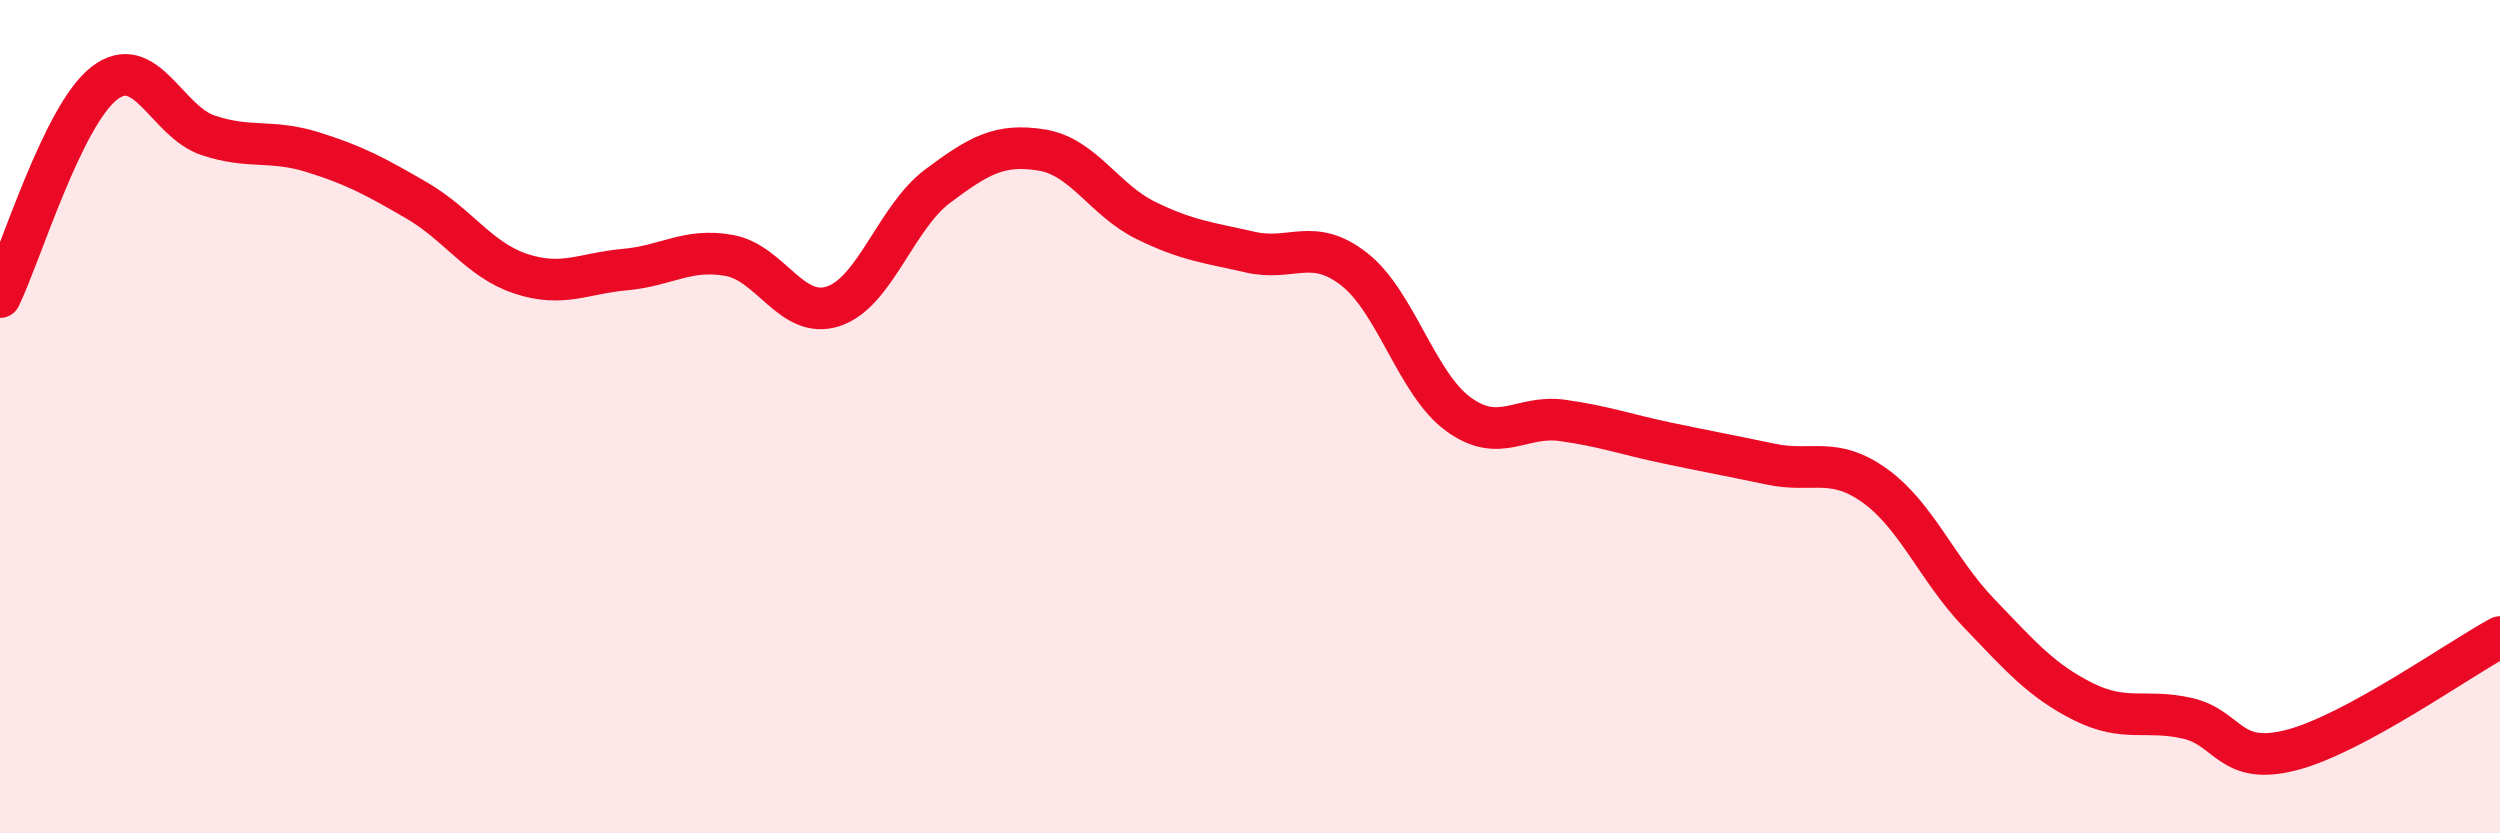 
    <svg width="60" height="20" viewBox="0 0 60 20" xmlns="http://www.w3.org/2000/svg">
      <path
        d="M 0,7.13 C 0.5,6.1 1.5,2.78 2.5,2 C 3.5,1.22 4,2.92 5,3.25 C 6,3.58 6.5,3.34 7.5,3.65 C 8.5,3.96 9,4.23 10,4.81 C 11,5.39 11.5,6.24 12.5,6.57 C 13.5,6.9 14,6.56 15,6.47 C 16,6.38 16.5,5.95 17.5,6.13 C 18.5,6.31 19,7.68 20,7.35 C 21,7.02 21.5,5.22 22.5,4.47 C 23.5,3.72 24,3.44 25,3.6 C 26,3.76 26.5,4.8 27.5,5.29 C 28.5,5.78 29,5.82 30,6.05 C 31,6.28 31.5,5.68 32.5,6.46 C 33.5,7.24 34,9.21 35,9.94 C 36,10.67 36.5,9.95 37.5,10.09 C 38.5,10.23 39,10.42 40,10.63 C 41,10.84 41.5,10.93 42.5,11.14 C 43.5,11.35 44,10.94 45,11.66 C 46,12.38 46.5,13.68 47.5,14.72 C 48.5,15.76 49,16.34 50,16.84 C 51,17.34 51.5,17.01 52.5,17.24 C 53.5,17.47 53.5,18.39 55,18 C 56.5,17.61 59,15.83 60,15.29L60 20L0 20Z"
        fill="#EB0A25"
        opacity="0.1"
        stroke-linecap="round"
        stroke-linejoin="round"
      />
      <path
        d="M 0,7.13 C 0.5,6.1 1.5,2.78 2.5,2 C 3.5,1.22 4,2.92 5,3.25 C 6,3.58 6.5,3.34 7.5,3.65 C 8.5,3.96 9,4.23 10,4.81 C 11,5.39 11.5,6.24 12.5,6.57 C 13.5,6.9 14,6.56 15,6.47 C 16,6.38 16.5,5.95 17.5,6.13 C 18.5,6.31 19,7.68 20,7.35 C 21,7.02 21.5,5.22 22.5,4.47 C 23.5,3.72 24,3.44 25,3.6 C 26,3.76 26.5,4.8 27.5,5.29 C 28.5,5.78 29,5.82 30,6.05 C 31,6.28 31.5,5.68 32.5,6.46 C 33.5,7.24 34,9.21 35,9.94 C 36,10.67 36.5,9.95 37.5,10.09 C 38.5,10.23 39,10.42 40,10.63 C 41,10.84 41.5,10.93 42.5,11.14 C 43.5,11.35 44,10.94 45,11.66 C 46,12.38 46.5,13.68 47.5,14.72 C 48.5,15.76 49,16.34 50,16.84 C 51,17.34 51.5,17.01 52.5,17.24 C 53.5,17.47 53.5,18.39 55,18 C 56.5,17.61 59,15.83 60,15.29"
        stroke="#EB0A25"
        stroke-width="1"
        fill="none"
        stroke-linecap="round"
        stroke-linejoin="round"
      />
    </svg>
  